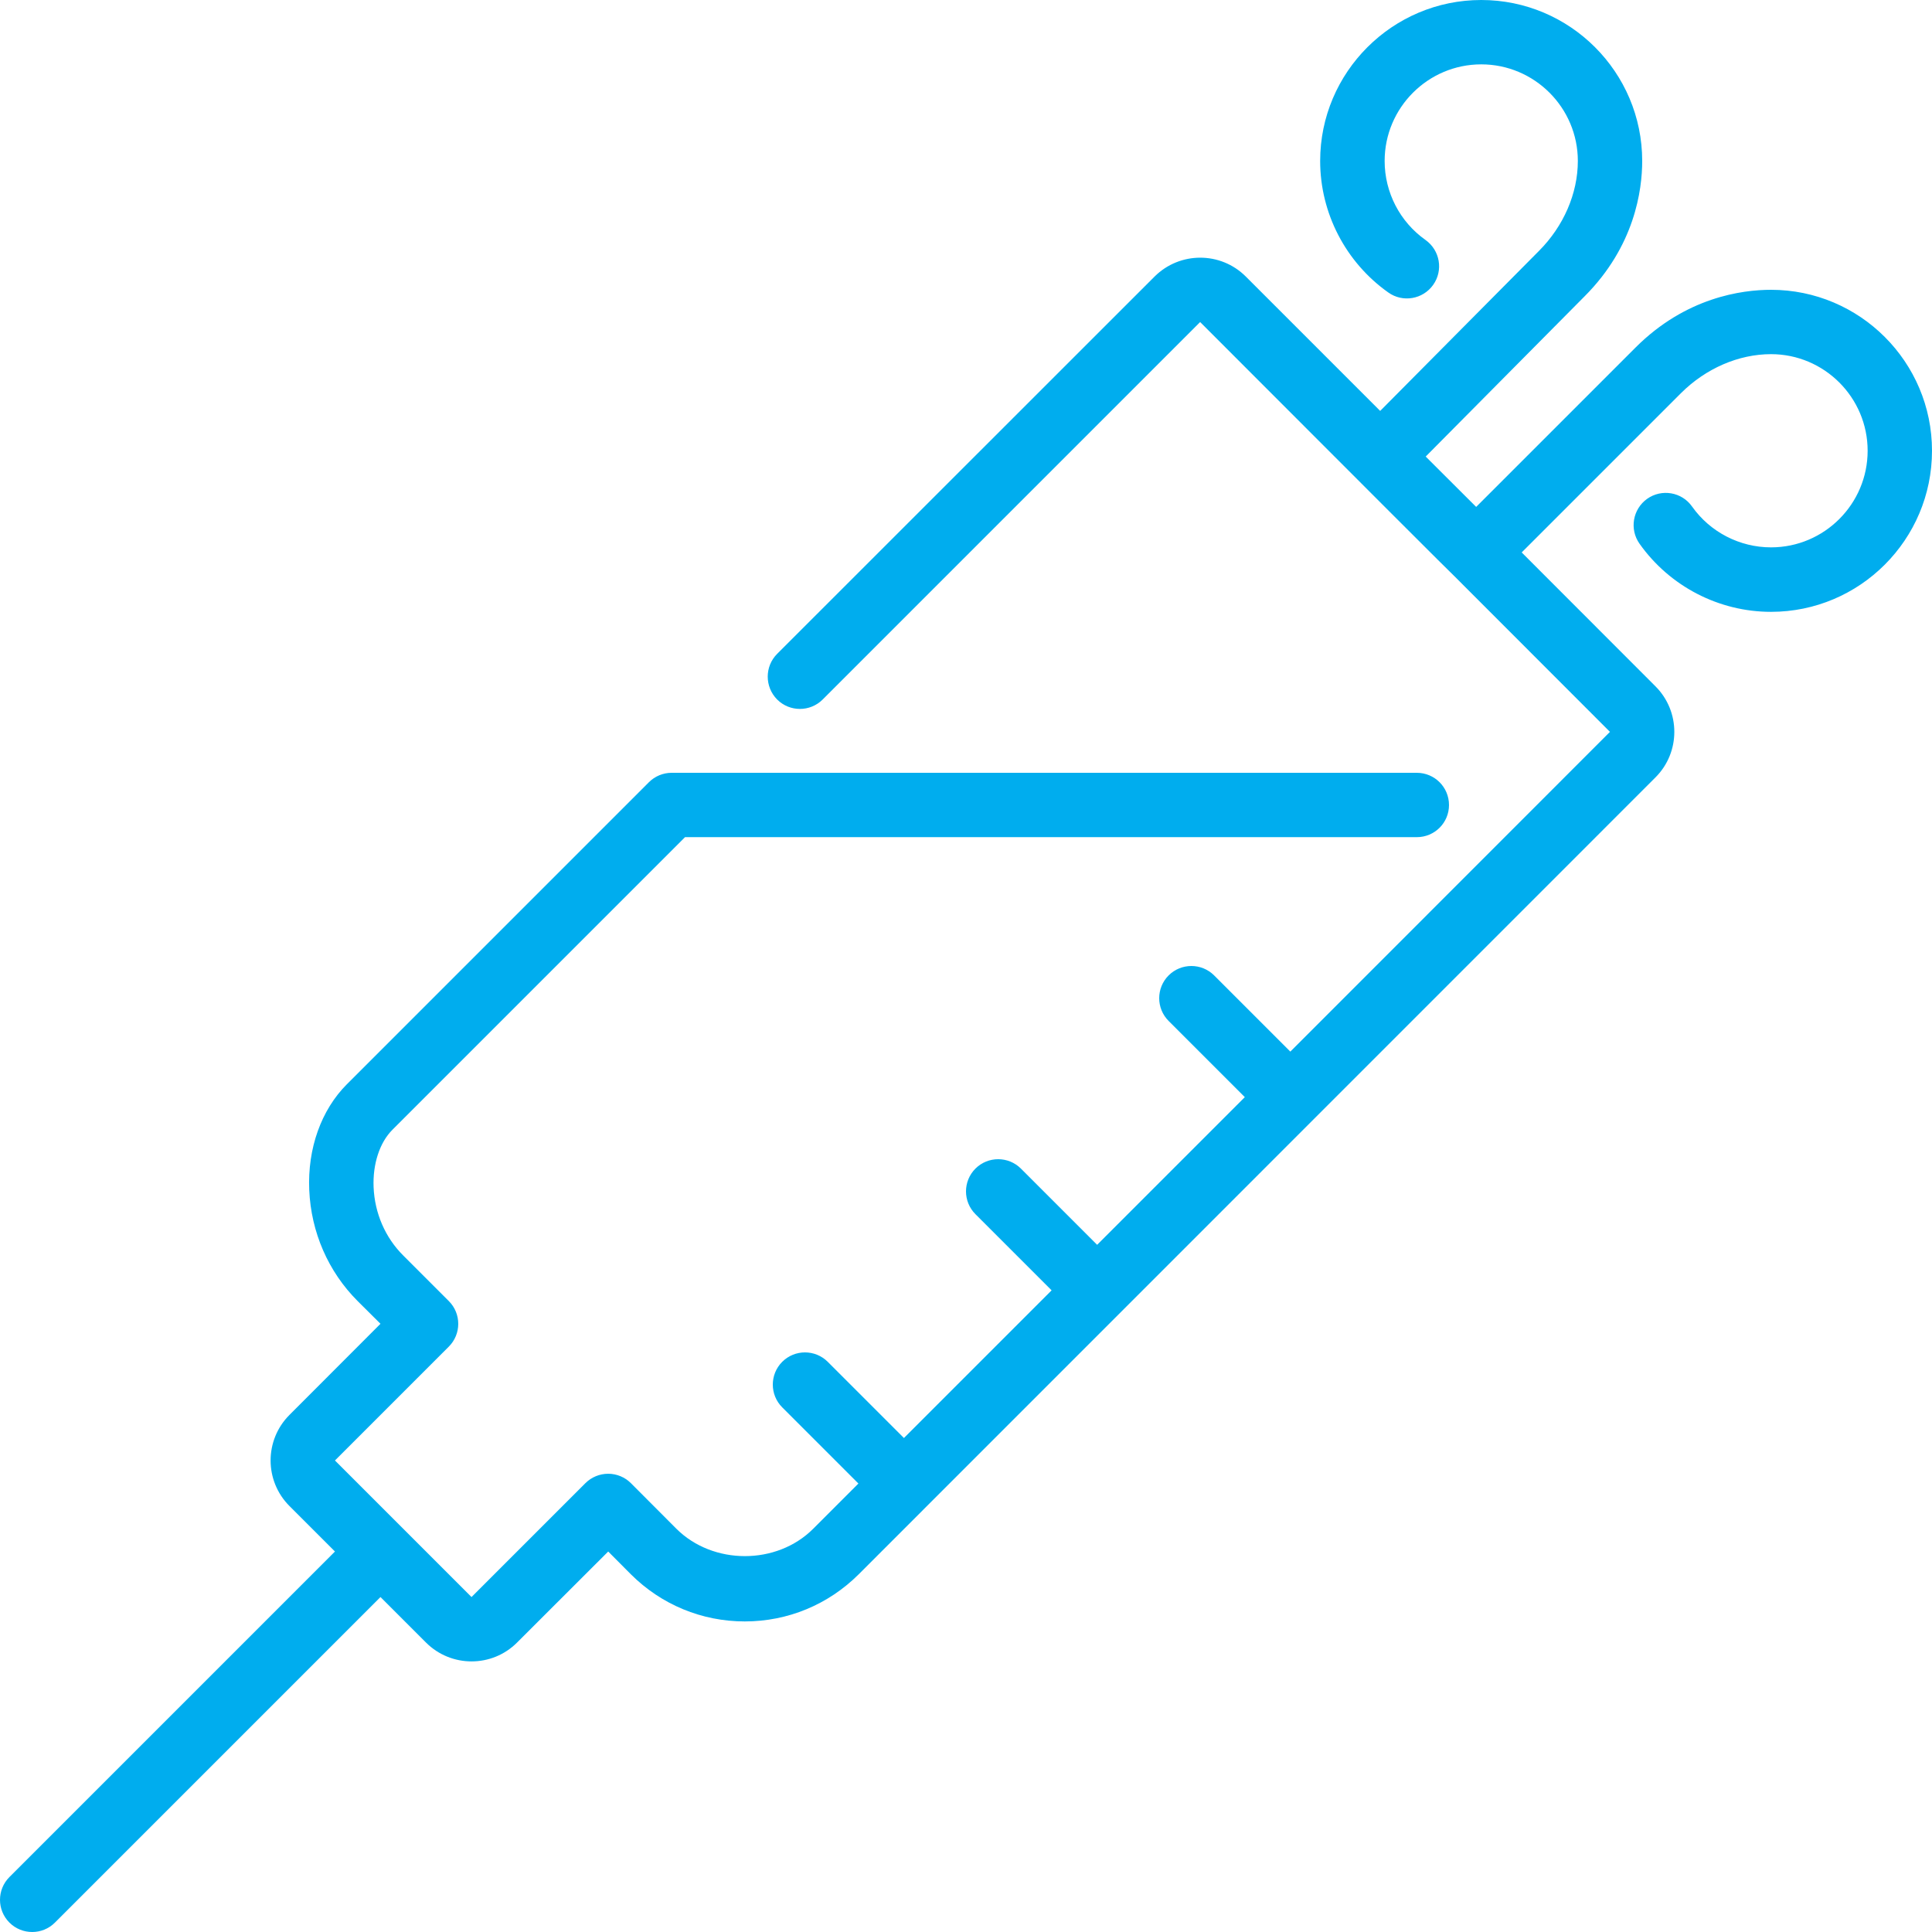 <?xml version="1.0" encoding="UTF-8"?>
<svg width="16px" height="16px" viewBox="0 0 16 16" version="1.1" xmlns="http://www.w3.org/2000/svg" xmlns:xlink="http://www.w3.org/1999/xlink">
    <!-- Generator: Sketch 52.2 (67145) - http://www.bohemiancoding.com/sketch -->
    <title>syringe</title>
    <desc>Created with Sketch.</desc>
    <defs>
        <path d="M22.667,13.067 C22.235,13.067 21.828,12.856 21.578,12.503 C21.493,12.383 21.521,12.217 21.641,12.131 C21.761,12.046 21.928,12.074 22.013,12.195 C22.163,12.407 22.408,12.533 22.667,12.533 C23.108,12.533 23.467,12.174 23.467,11.733 C23.467,11.292 23.108,10.933 22.667,10.933 C22.398,10.933 22.127,11.051 21.922,11.255 L20.602,12.575 L21.71,13.684 C21.918,13.892 21.918,14.23 21.71,14.438 L15.111,21.038 C14.859,21.289 14.524,21.428 14.168,21.428 C13.812,21.428 13.477,21.289 13.225,21.038 L13.037,20.849 L12.282,21.603 C12.178,21.707 12.042,21.759 11.905,21.759 C11.769,21.759 11.632,21.707 11.528,21.603 L11.151,21.226 L8.455,23.922 C8.403,23.974 8.335,24 8.267,24 C8.198,24 8.13,23.974 8.078,23.922 C7.974,23.818 7.974,23.649 8.078,23.545 L10.774,20.849 L10.397,20.472 C10.189,20.264 10.189,19.926 10.397,19.718 L11.151,18.963 L10.962,18.775 C10.718,18.531 10.576,18.204 10.561,17.855 C10.546,17.511 10.66,17.192 10.873,16.979 L13.374,14.478 C13.424,14.428 13.492,14.4 13.562,14.4 L19.733,14.4 C19.881,14.4 20,14.519 20,14.667 C20,14.814 19.881,14.933 19.733,14.933 L13.673,14.933 L11.25,17.356 C11.144,17.462 11.086,17.64 11.094,17.832 C11.103,18.047 11.19,18.249 11.34,18.398 L11.717,18.775 C11.821,18.879 11.821,19.048 11.717,19.152 L10.774,20.095 L11.905,21.226 L12.848,20.283 C12.898,20.233 12.966,20.205 13.037,20.205 C13.107,20.205 13.175,20.233 13.225,20.283 L13.602,20.661 C13.905,20.962 14.432,20.963 14.734,20.661 L15.109,20.286 L14.478,19.655 C14.374,19.551 14.374,19.382 14.478,19.278 C14.582,19.174 14.751,19.174 14.855,19.278 L15.486,19.909 L16.709,18.686 L16.078,18.055 C15.974,17.951 15.974,17.782 16.078,17.678 C16.182,17.574 16.351,17.574 16.455,17.678 L17.086,18.309 L18.309,17.086 L17.678,16.455 C17.574,16.351 17.574,16.182 17.678,16.078 C17.782,15.974 17.951,15.974 18.055,16.078 L18.686,16.709 L21.333,14.061 L20.046,12.773 C20.036,12.766 19.334,12.064 17.939,10.667 L14.813,13.793 C14.709,13.897 14.54,13.897 14.436,13.793 C14.332,13.688 14.332,13.519 14.436,13.415 L17.562,10.29 C17.771,10.082 18.109,10.082 18.317,10.29 L19.43,11.403 L20.744,10.079 C20.949,9.874 21.067,9.602 21.067,9.333 C21.067,8.892 20.708,8.533 20.267,8.533 C19.826,8.533 19.467,8.892 19.467,9.333 C19.467,9.593 19.593,9.837 19.805,9.987 C19.926,10.073 19.954,10.239 19.869,10.359 C19.784,10.479 19.617,10.508 19.497,10.422 C19.144,10.172 18.933,9.765 18.933,9.333 C18.933,8.598 19.532,8 20.267,8 C21.002,8 21.6,8.598 21.6,9.333 C21.6,9.574 21.538,10.039 21.122,10.455 L19.807,11.781 L20.225,12.198 L21.545,10.878 C21.961,10.462 22.426,10.4 22.667,10.4 C23.402,10.4 24,10.998 24,11.733 C24,12.469 23.402,13.067 22.667,13.067 Z" id="path-1"></path>
    </defs>
    <g id="💎-Symbols" stroke="none" stroke-width="1" fill="none" fill-rule="evenodd">
        <g id="ico-/-vacuna" transform="translate(-8, -8)">
            <mask id="mask-2" fill="white">
                <use xlink:href="#path-1"></use>
            </mask>
            <use id="syringe" fill="#00ADEE" fill-rule="nonzero" xlink:href="#path-1"></use>
        </g>
    </g>
</svg>